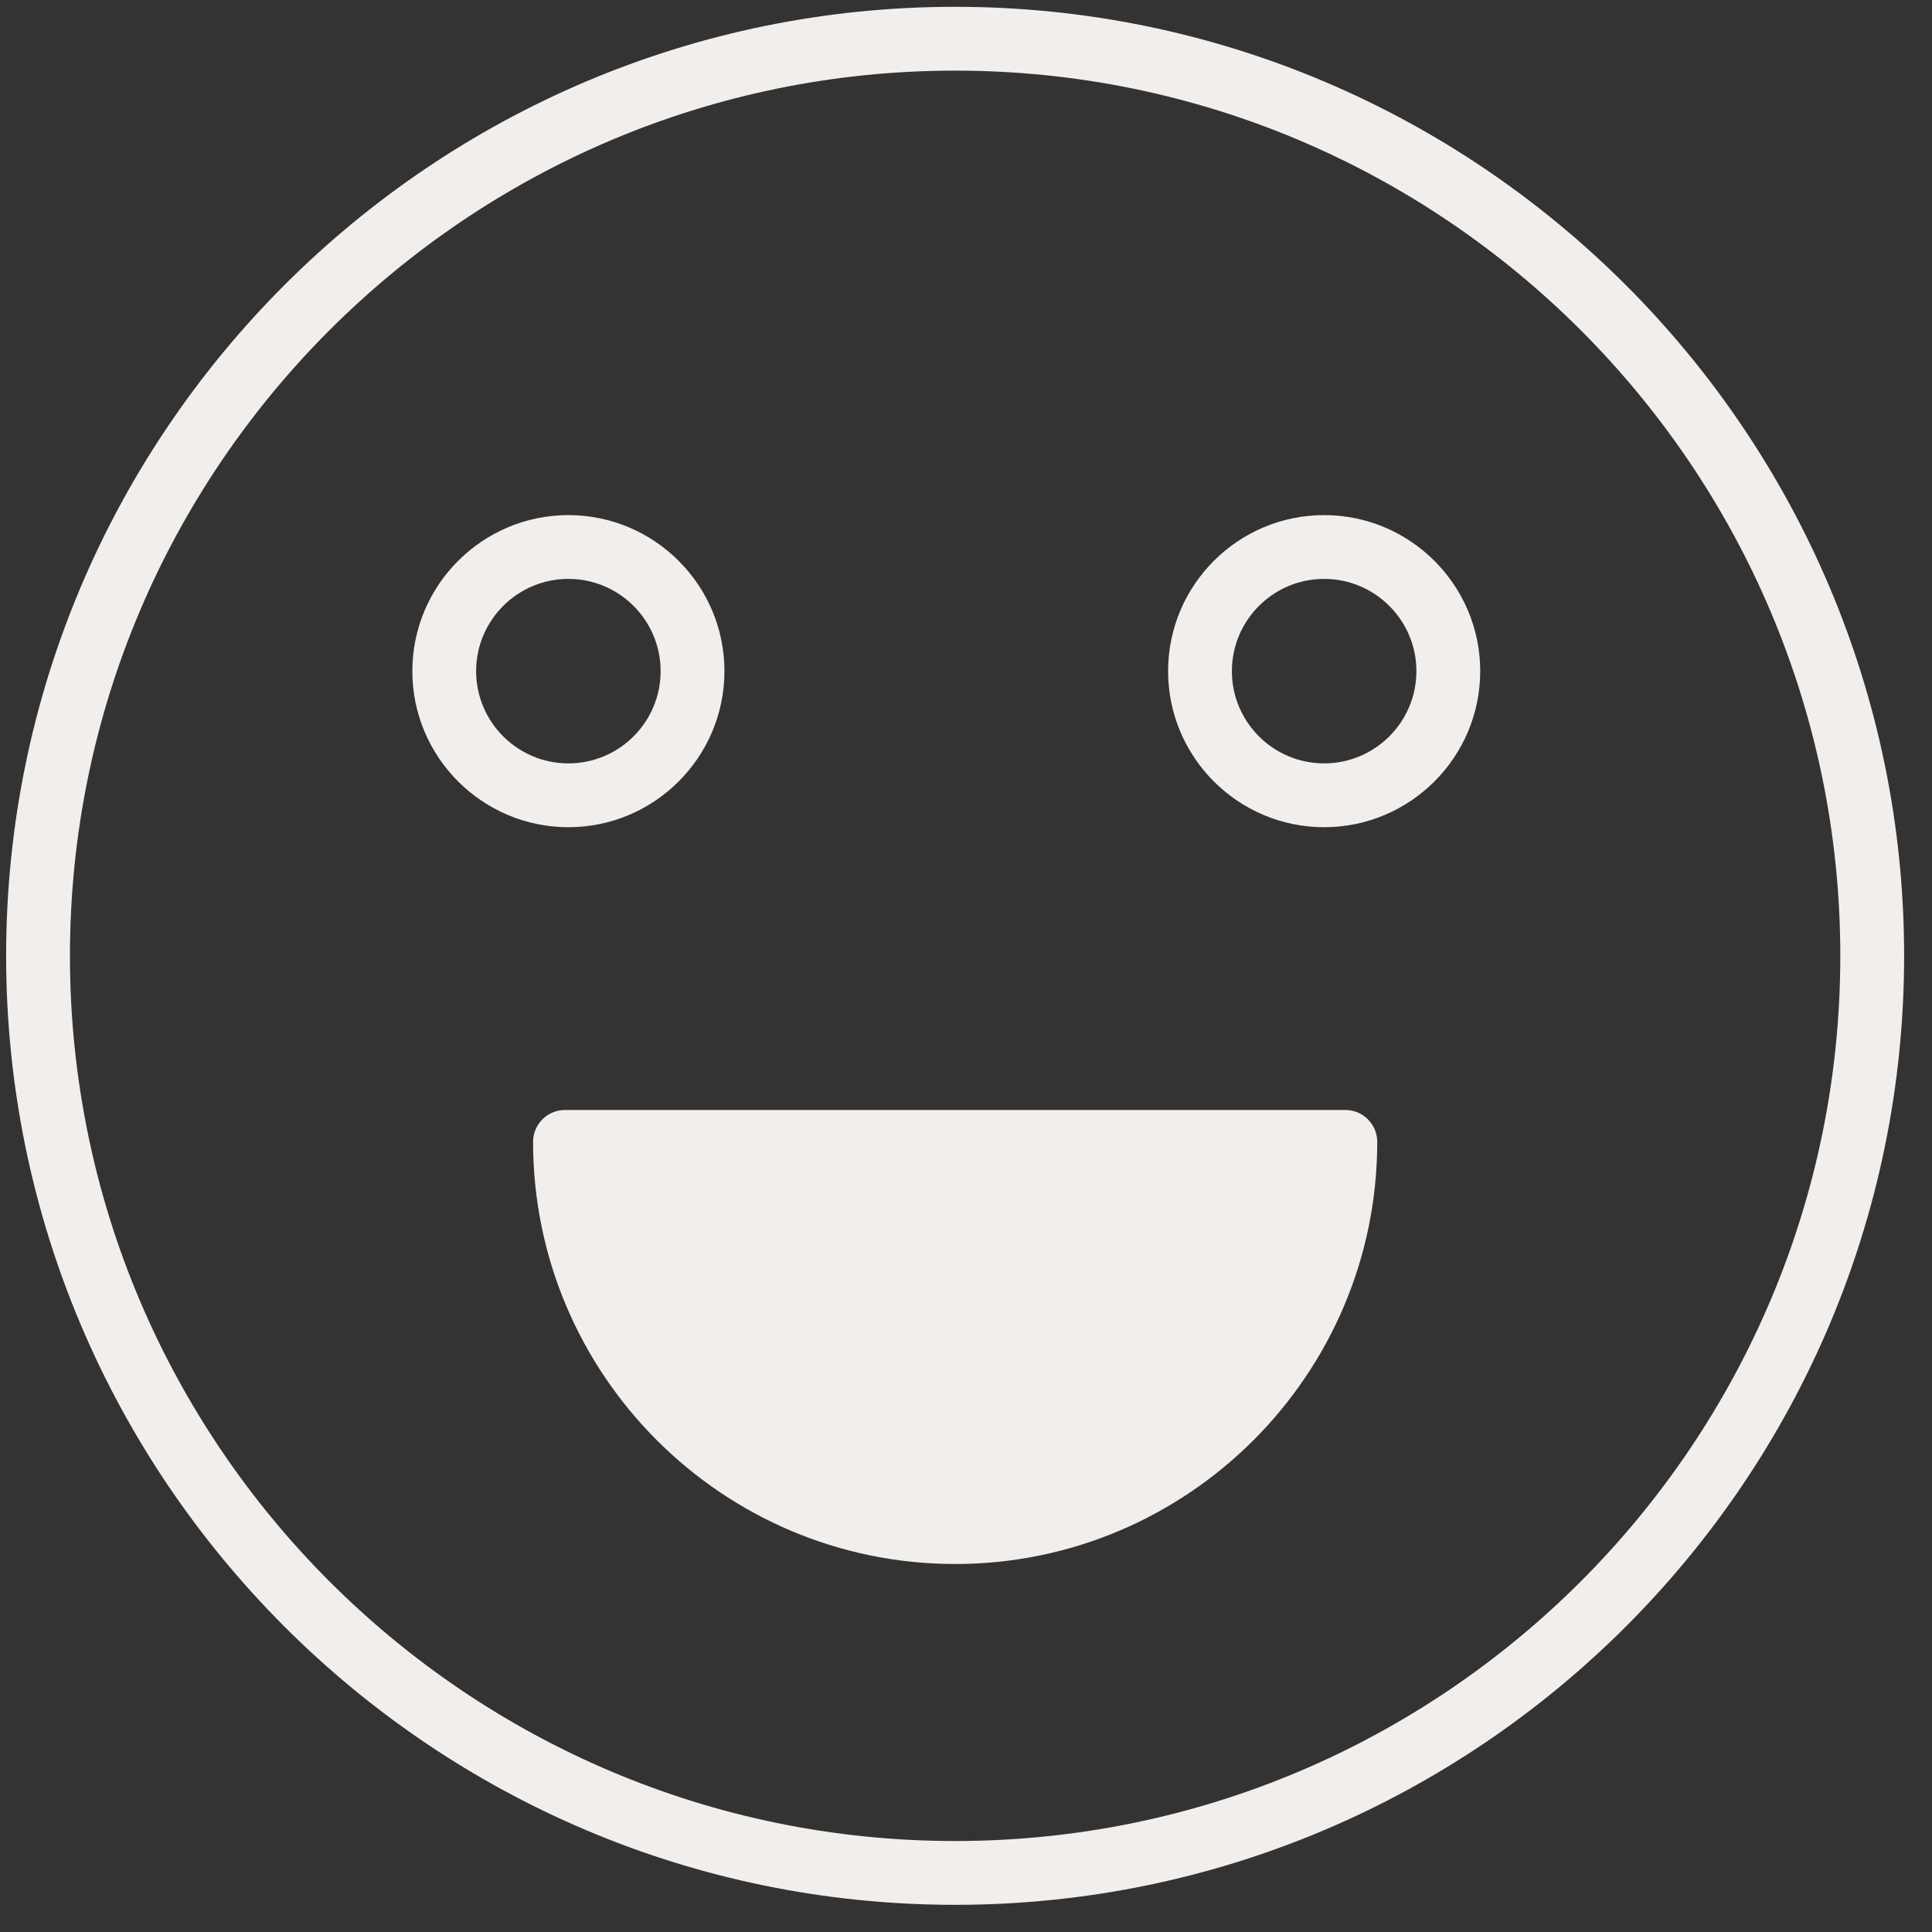 <svg xmlns="http://www.w3.org/2000/svg" width="63" height="63" viewBox="0 0 63 63" fill="none"><rect x="0" y="0" width="63" height="63" fill="#333333" stroke="none"/><path d="M31.145 0.222C14.082 0.222 0.2 14.104 0.2 31.168C0.2 48.232 14.082 62.114 31.145 62.114C48.209 62.114 62.091 48.232 62.091 31.168C62.091 14.104 48.209 0.222 31.145 0.222ZM31.145 60.033C15.229 60.033 2.281 47.084 2.281 31.168C2.281 15.252 15.229 2.303 31.145 2.303C47.062 2.303 60.01 15.252 60.01 31.168C60.01 47.084 47.062 60.033 31.145 60.033Z" fill="#F2EEEB"></path><path d="M43.324 37.4H18.723C18.523 41.6 20.643 50 30.723 50C40.803 50 43.324 41.6 43.324 37.4Z" fill="#F2EEEB"></path><path d="M43.87 36.195H18.424C17.849 36.195 17.383 36.661 17.383 37.236C17.383 44.825 23.556 51 31.145 51C38.735 51 44.91 44.826 44.91 37.236C44.91 36.661 44.444 36.195 43.87 36.195ZM31.145 48.919C25.055 48.919 20.038 44.233 19.51 38.276H42.783C42.255 44.233 37.237 48.919 31.145 48.919Z" fill="#F2EEEB"></path><path d="M23.623 21.885C23.623 19.08 21.34 16.797 18.534 16.797C15.729 16.797 13.446 19.08 13.446 21.885C13.446 24.691 15.729 26.974 18.534 26.974C21.34 26.974 23.623 24.691 23.623 21.885ZM15.526 21.885C15.526 20.226 16.875 18.877 18.534 18.877C20.193 18.877 21.542 20.226 21.542 21.885C21.542 23.544 20.193 24.893 18.534 24.893C16.876 24.893 15.526 23.544 15.526 21.885Z" fill="#F2EEEB"></path><path d="M43.178 16.797C40.372 16.797 38.09 19.08 38.09 21.885C38.09 24.691 40.372 26.974 43.178 26.974C45.984 26.974 48.268 24.691 48.268 21.885C48.268 19.08 45.984 16.797 43.178 16.797ZM43.178 24.893C41.519 24.893 40.17 23.544 40.17 21.885C40.17 20.226 41.519 18.877 43.178 18.877C44.837 18.877 46.187 20.226 46.187 21.885C46.187 23.544 44.837 24.893 43.178 24.893Z" fill="#F2EEEB"></path></svg>